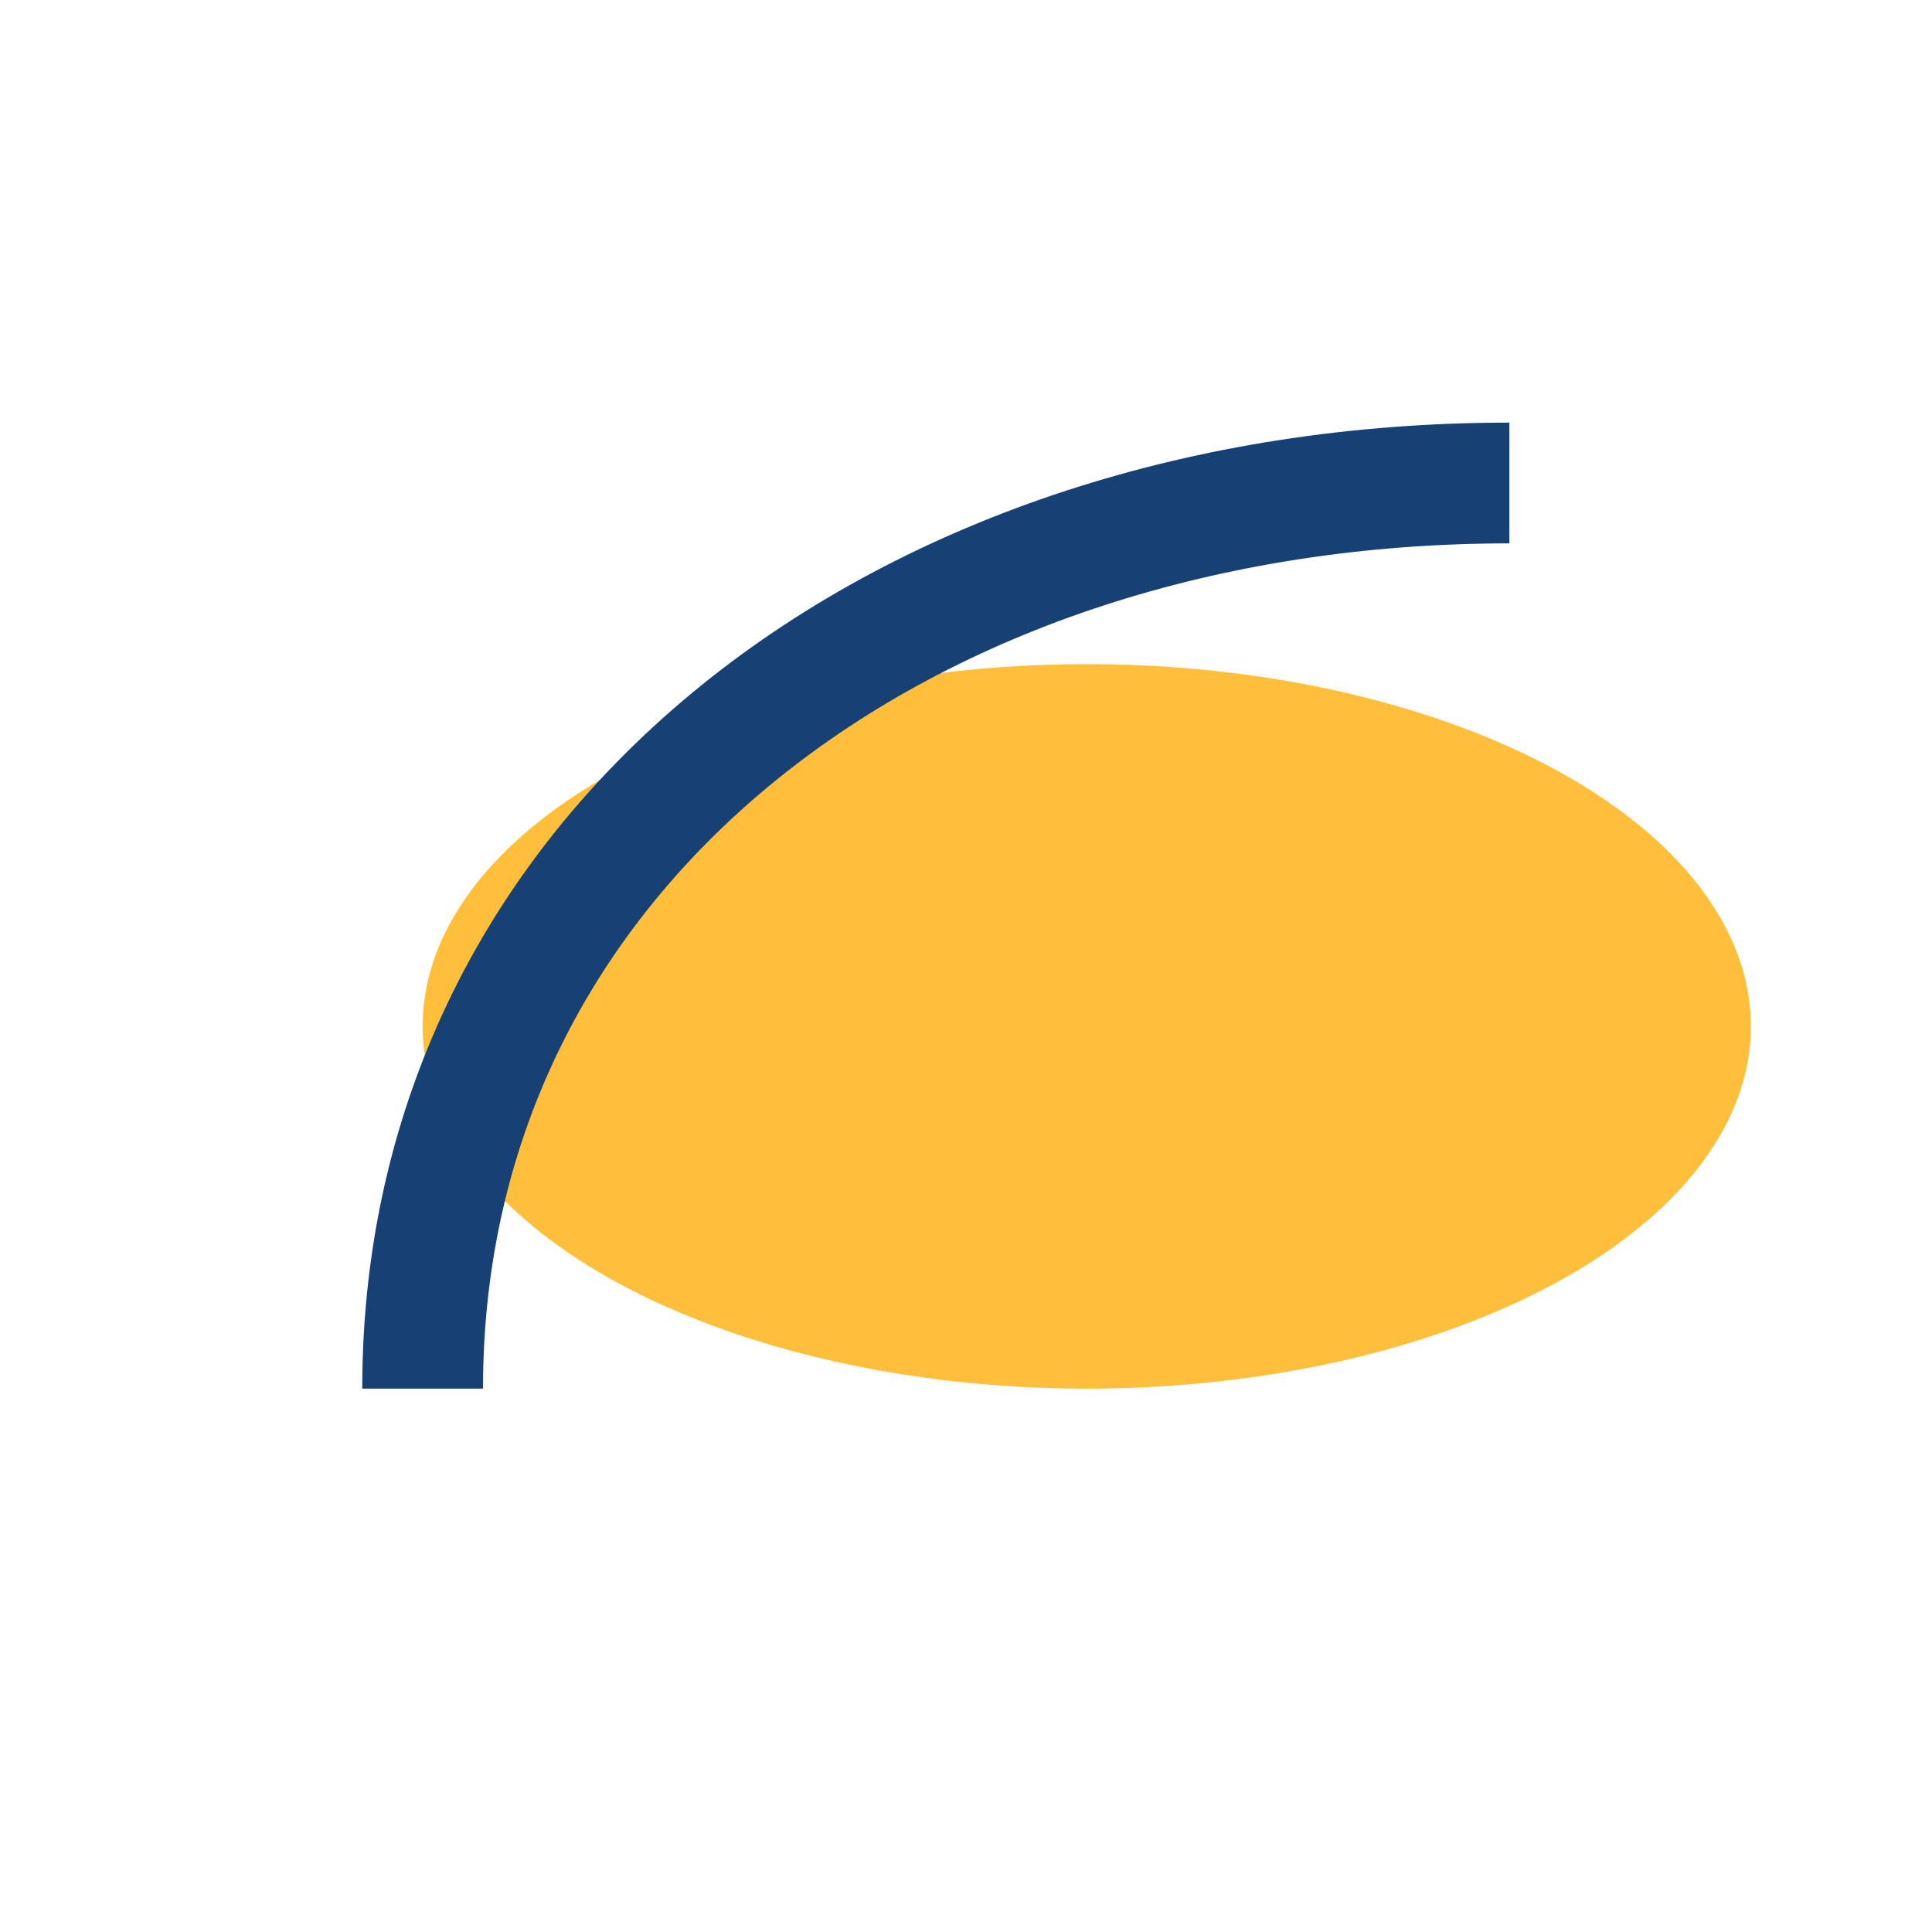 <?xml version="1.0" encoding="UTF-8"?>
<svg xmlns="http://www.w3.org/2000/svg" width="32" height="32" viewBox="0 0 32 32"><ellipse cx="18" cy="17" rx="11" ry="6" fill="#FFBF3B"/><path d="M7 23c0-9 8-15 18-15" fill="none" stroke="#174175" stroke-width="2"/></svg>